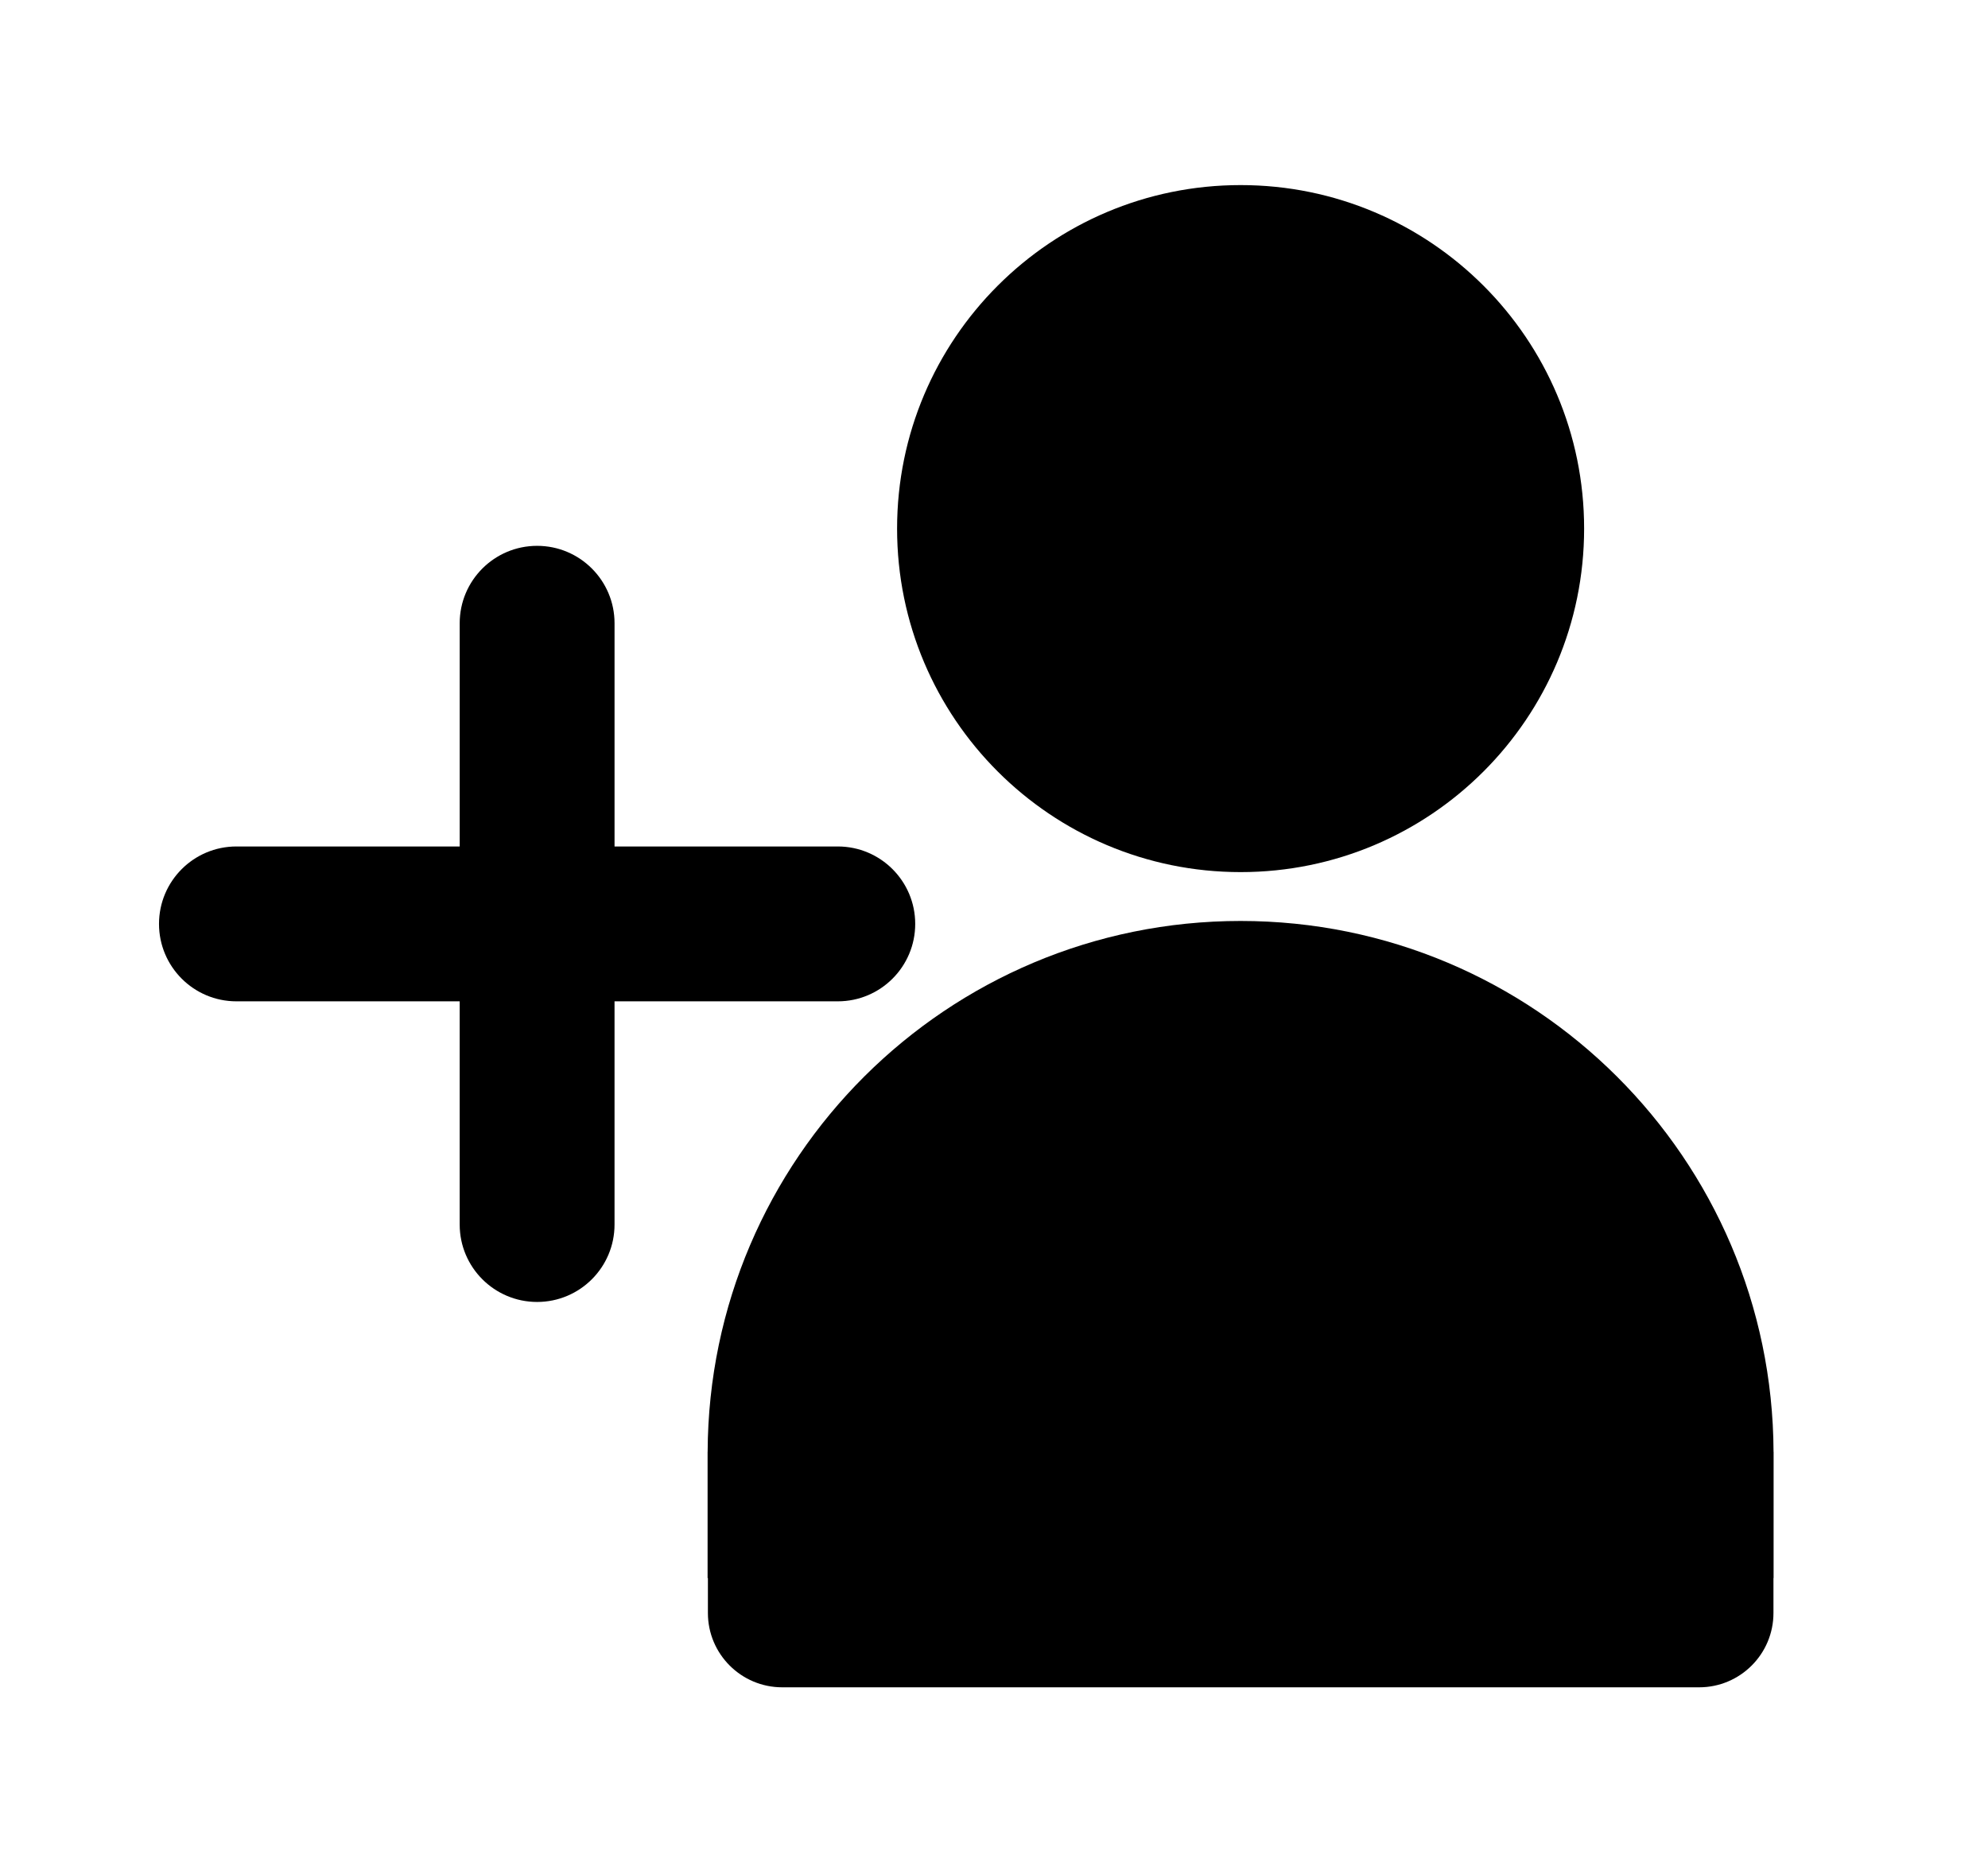<?xml version="1.0" encoding="utf-8"?>
<!-- Generator: Adobe Illustrator 13.0.0, SVG Export Plug-In . SVG Version: 6.00 Build 14948)  -->
<!DOCTYPE svg PUBLIC "-//W3C//DTD SVG 1.1//EN" "http://www.w3.org/Graphics/SVG/1.1/DTD/svg11.dtd">
<svg version="1.1" id="レイヤー_1" xmlns="http://www.w3.org/2000/svg" xmlns:xlink="http://www.w3.org/1999/xlink" x="0px"
	 y="0px" width="274.15px" height="258.463px" viewBox="0 0 274.15 258.463" enable-background="new 0 0 274.15 258.463"
	 xml:space="preserve">
<path d="M218.454,72.906c0-26.167-21.211-47.378-47.367-47.378c-26.165,0-47.376,21.212-47.376,47.378s21.211,47.378,47.376,47.378
	C197.243,120.284,218.454,99.072,218.454,72.906z"/>
<path d="M244.585,200.248h-0.009c-0.154-40.469-32.997-73.226-73.492-73.226c-40.501,0-73.346,32.757-73.499,73.226h-0.006v17.404
	h0.043v4.819c0,5.662,4.592,10.249,10.253,10.249h126.438c5.664,0,10.251-4.591,10.251-10.249v-4.819h0.018L244.585,200.248
	L244.585,200.248z"/>
<path d="M115.532,116.748H84.747V85.962c0-5.897-4.781-10.678-10.677-10.678s-10.677,4.781-10.677,10.678v30.786H32.605
	c-5.897,0-10.677,4.781-10.677,10.68c0,5.897,4.781,10.679,10.677,10.679h30.787v30.785c0,5.898,4.781,10.678,10.677,10.678
	c5.896,0,10.677-4.779,10.677-10.678v-30.785h30.786c5.897,0,10.678-4.781,10.678-10.679
	C126.21,121.529,121.429,116.748,115.532,116.748z"/>
<circle fill="none" cx="137.575" cy="129.731" r="129"/>
</svg>
